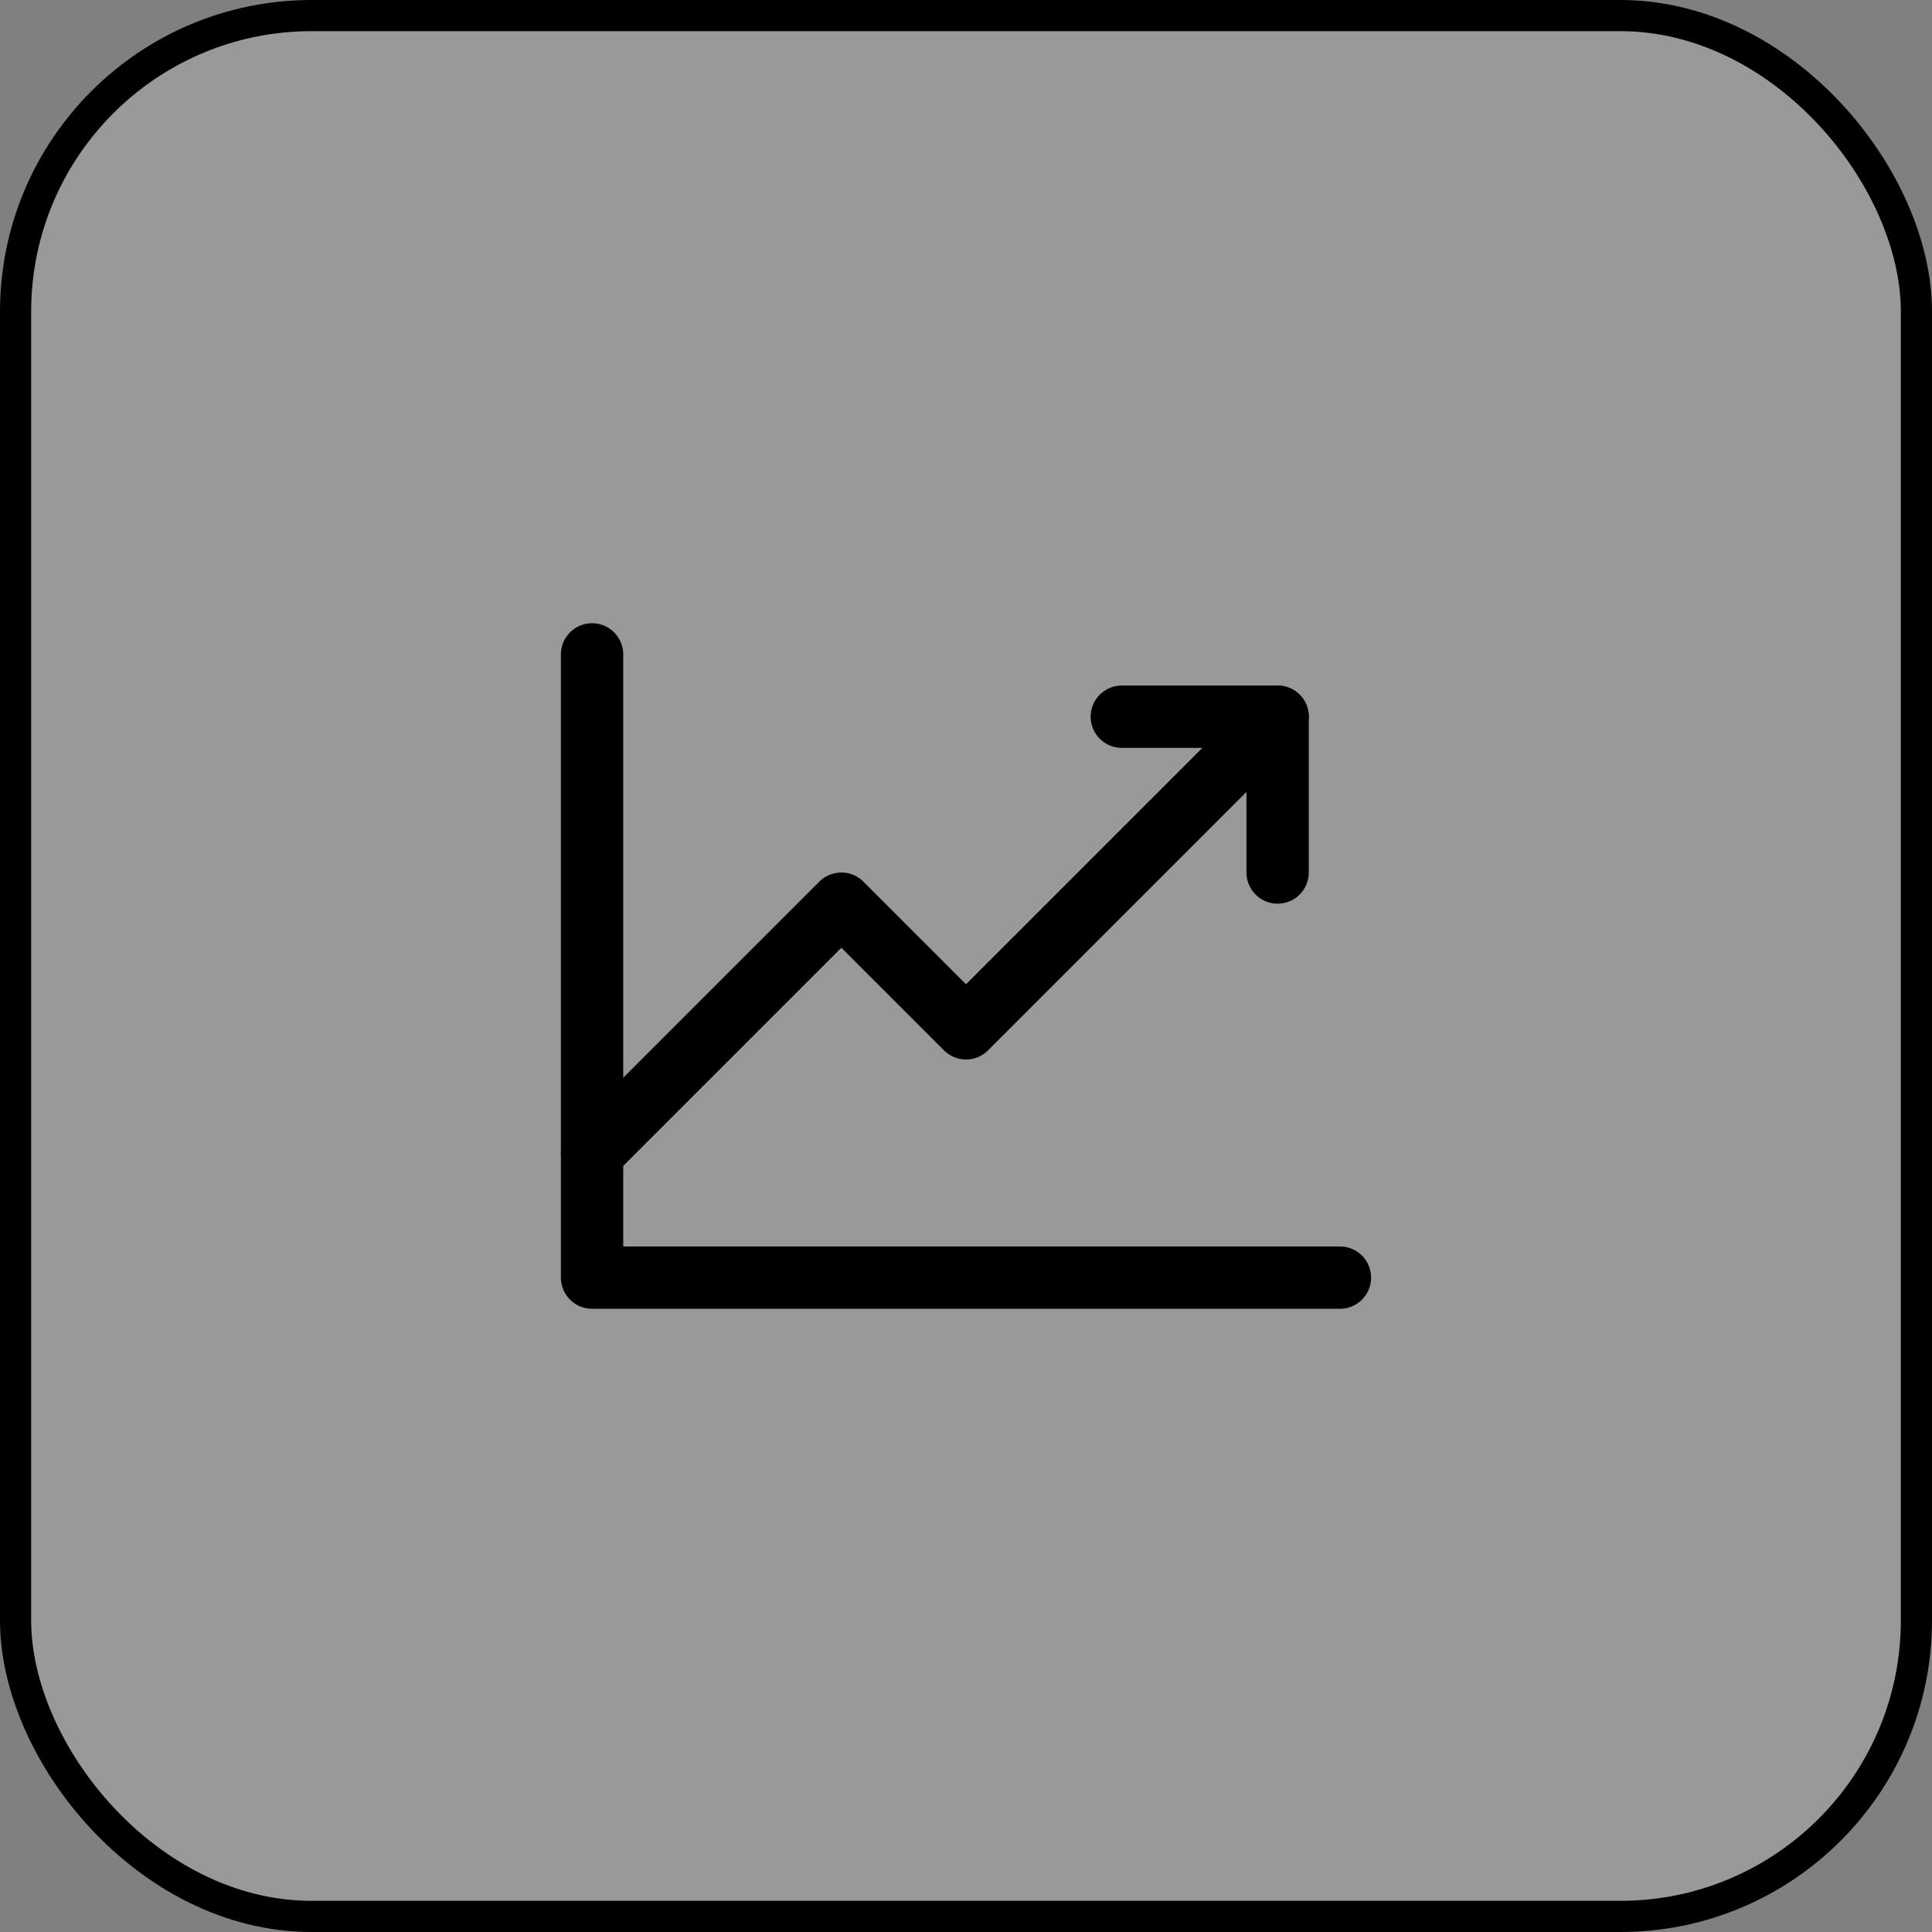 <svg width="62" height="62" viewBox="0 0 62 62" fill="none" xmlns="http://www.w3.org/2000/svg">
<rect x="0" y="0" width="62" height="62" fill="#808080" stroke="none"/>
<rect x="0.5" y="0.5" width="61" height="61" rx="9.5" fill="white" fill-opacity="0.2"/>
<rect x="0.5" y="0.5" width="61" height="61" rx="9.5" stroke="black"/>
<path d="M43 41H19V21" stroke="black" stroke-width="2" stroke-linecap="round" stroke-linejoin="round"/>
<path d="M41 23L31 33L27 29L19 37" stroke="black" stroke-width="2" stroke-linecap="round" stroke-linejoin="round"/>
<path d="M41 28V23H36" stroke="black" stroke-width="2" stroke-linecap="round" stroke-linejoin="round"/>
</svg>
